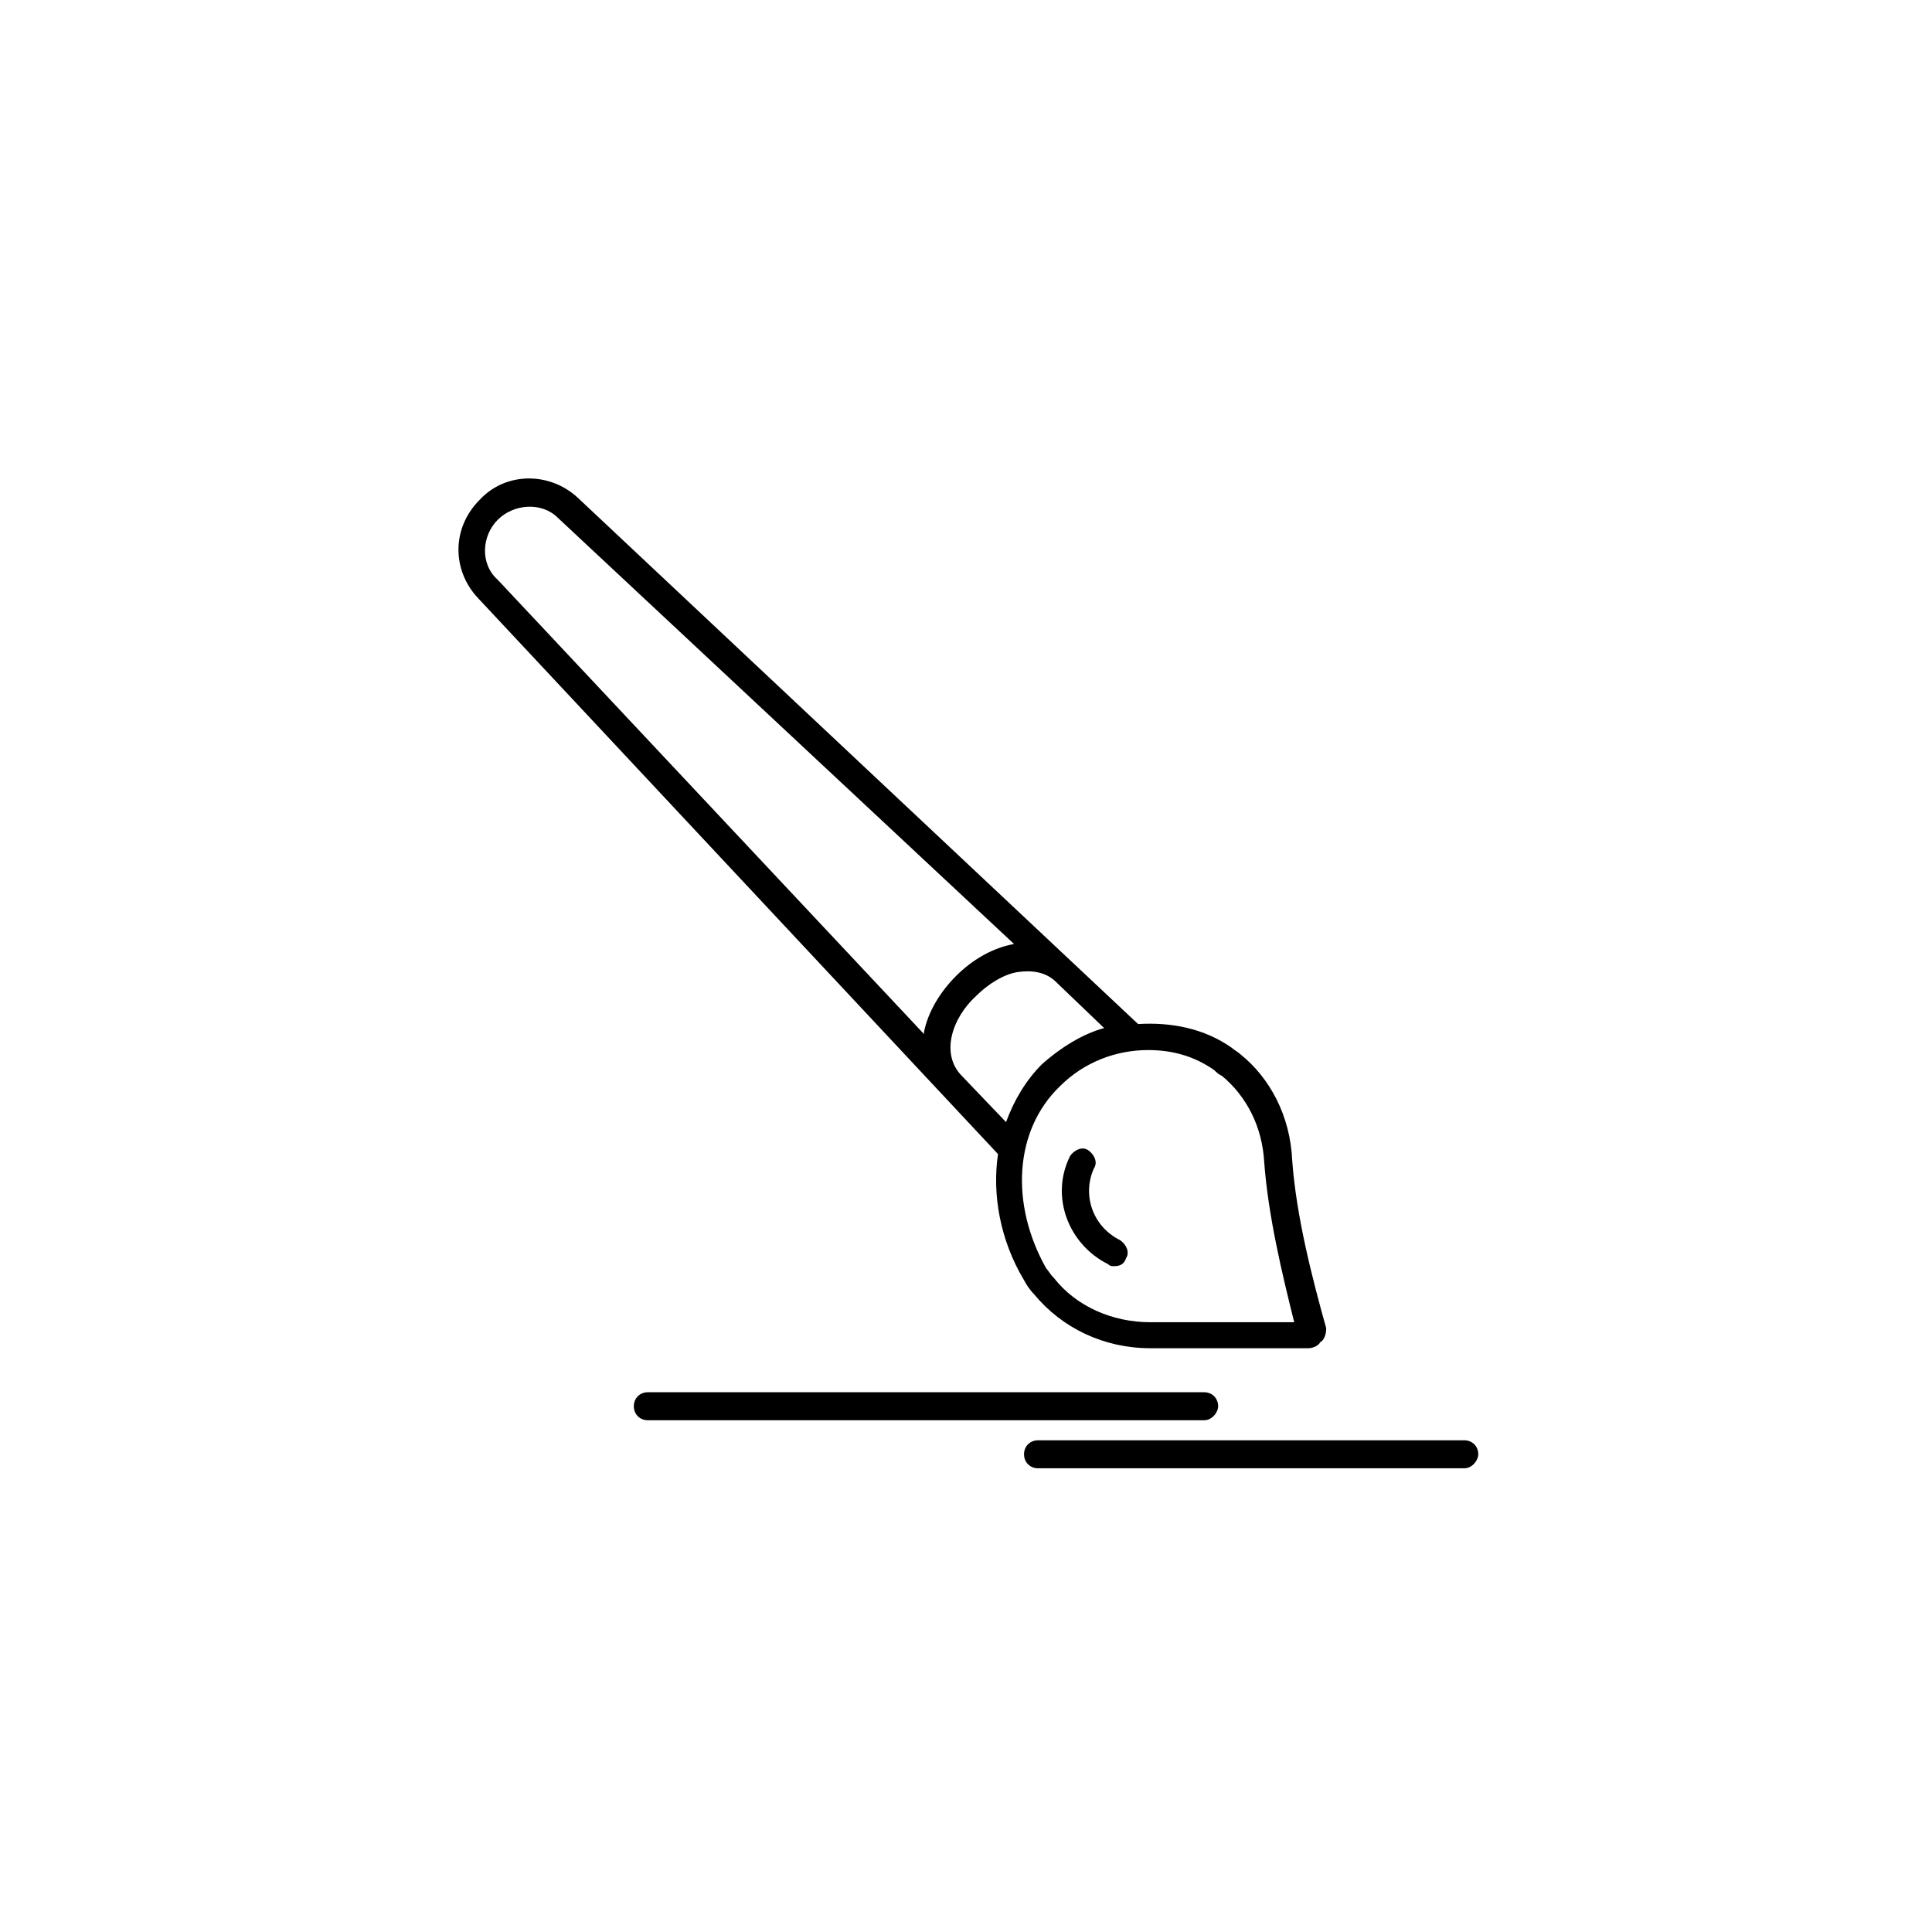 <?xml version="1.0" encoding="UTF-8"?>
<!-- Uploaded to: ICON Repo, www.iconrepo.com, Generator: ICON Repo Mixer Tools -->
<svg fill="#000000" width="800px" height="800px" version="1.1" viewBox="144 144 512 512" xmlns="http://www.w3.org/2000/svg">
 <g>
  <path d="m495.46 495.99c-3.711-13.258-7.953-29.699-9.016-44.547-0.531-11.668-5.832-21.742-13.789-28.105-0.531-0.531-1.59-1.062-2.121-1.59-7.426-5.305-16.441-6.894-24.926-6.363l-148.49-139.48c-7.426-6.894-19.09-6.894-25.984 0.531-7.426 7.426-7.426 18.562-0.531 25.984l137.88 147.43c-1.59 10.605 0.531 22.805 6.894 33.41 0.531 1.062 1.59 2.652 2.652 3.711 7.426 9.016 18.562 14.32 30.758 14.32h41.367 0.531c1.062 0 2.652-0.531 3.184-1.59 1.055-0.531 1.586-2.121 1.586-3.711zm-219.55-214.25c4.242-4.242 11.668-4.773 15.91-0.531l120.91 112.96c-5.832 1.062-11.137 4.242-15.379 8.484-4.242 4.242-7.426 9.547-8.484 14.848v0.531l-112.96-120.38c-4.773-4.242-4.242-11.668 0-15.91zm123.04 147.43c-5.832-5.832-2.652-15.379 3.711-21.215 3.184-3.184 7.426-5.832 11.137-6.363 3.711-0.531 7.426 0 10.078 2.652l12.727 12.199c-5.832 1.59-11.668 5.305-16.441 9.547-4.242 4.242-7.426 9.547-9.547 15.379zm49.852 65.23c-10.078 0-19.621-4.242-25.457-11.668-1.062-1.062-1.59-2.121-2.121-2.652-9.547-16.969-8.484-36.594 3.711-48.258 6.363-6.363 14.848-9.547 23.336-9.547 6.363 0 12.199 1.59 17.5 5.305 0.531 0.531 1.062 1.062 2.121 1.59 6.363 5.305 10.605 13.258 11.137 22.805 1.062 14.32 4.773 29.699 7.953 42.426z"/>
  <path d="m439.24 479.55c-0.531 0-1.062 0-1.59-0.531-10.605-5.305-15.379-18.031-10.078-28.637 1.062-1.59 3.184-2.652 4.773-1.59s2.652 3.184 1.59 4.773c-3.184 6.894-0.531 15.379 6.894 19.09 1.59 1.062 2.652 3.184 1.59 4.773-0.527 1.59-1.59 2.121-3.18 2.121z"/>
  <path d="m463.11 520.38h-147.43c-2.121 0-3.711-1.59-3.711-3.711s1.59-3.711 3.711-3.711h147.43c2.121 0 3.711 1.59 3.711 3.711 0.004 1.59-1.586 3.711-3.711 3.711z"/>
  <path d="m532.05 533.11h-112.96c-2.121 0-3.711-1.59-3.711-3.711 0-2.121 1.59-3.711 3.711-3.711h112.96c2.121 0 3.711 1.59 3.711 3.711 0 1.59-1.59 3.711-3.711 3.711z"/>
 </g>
</svg>